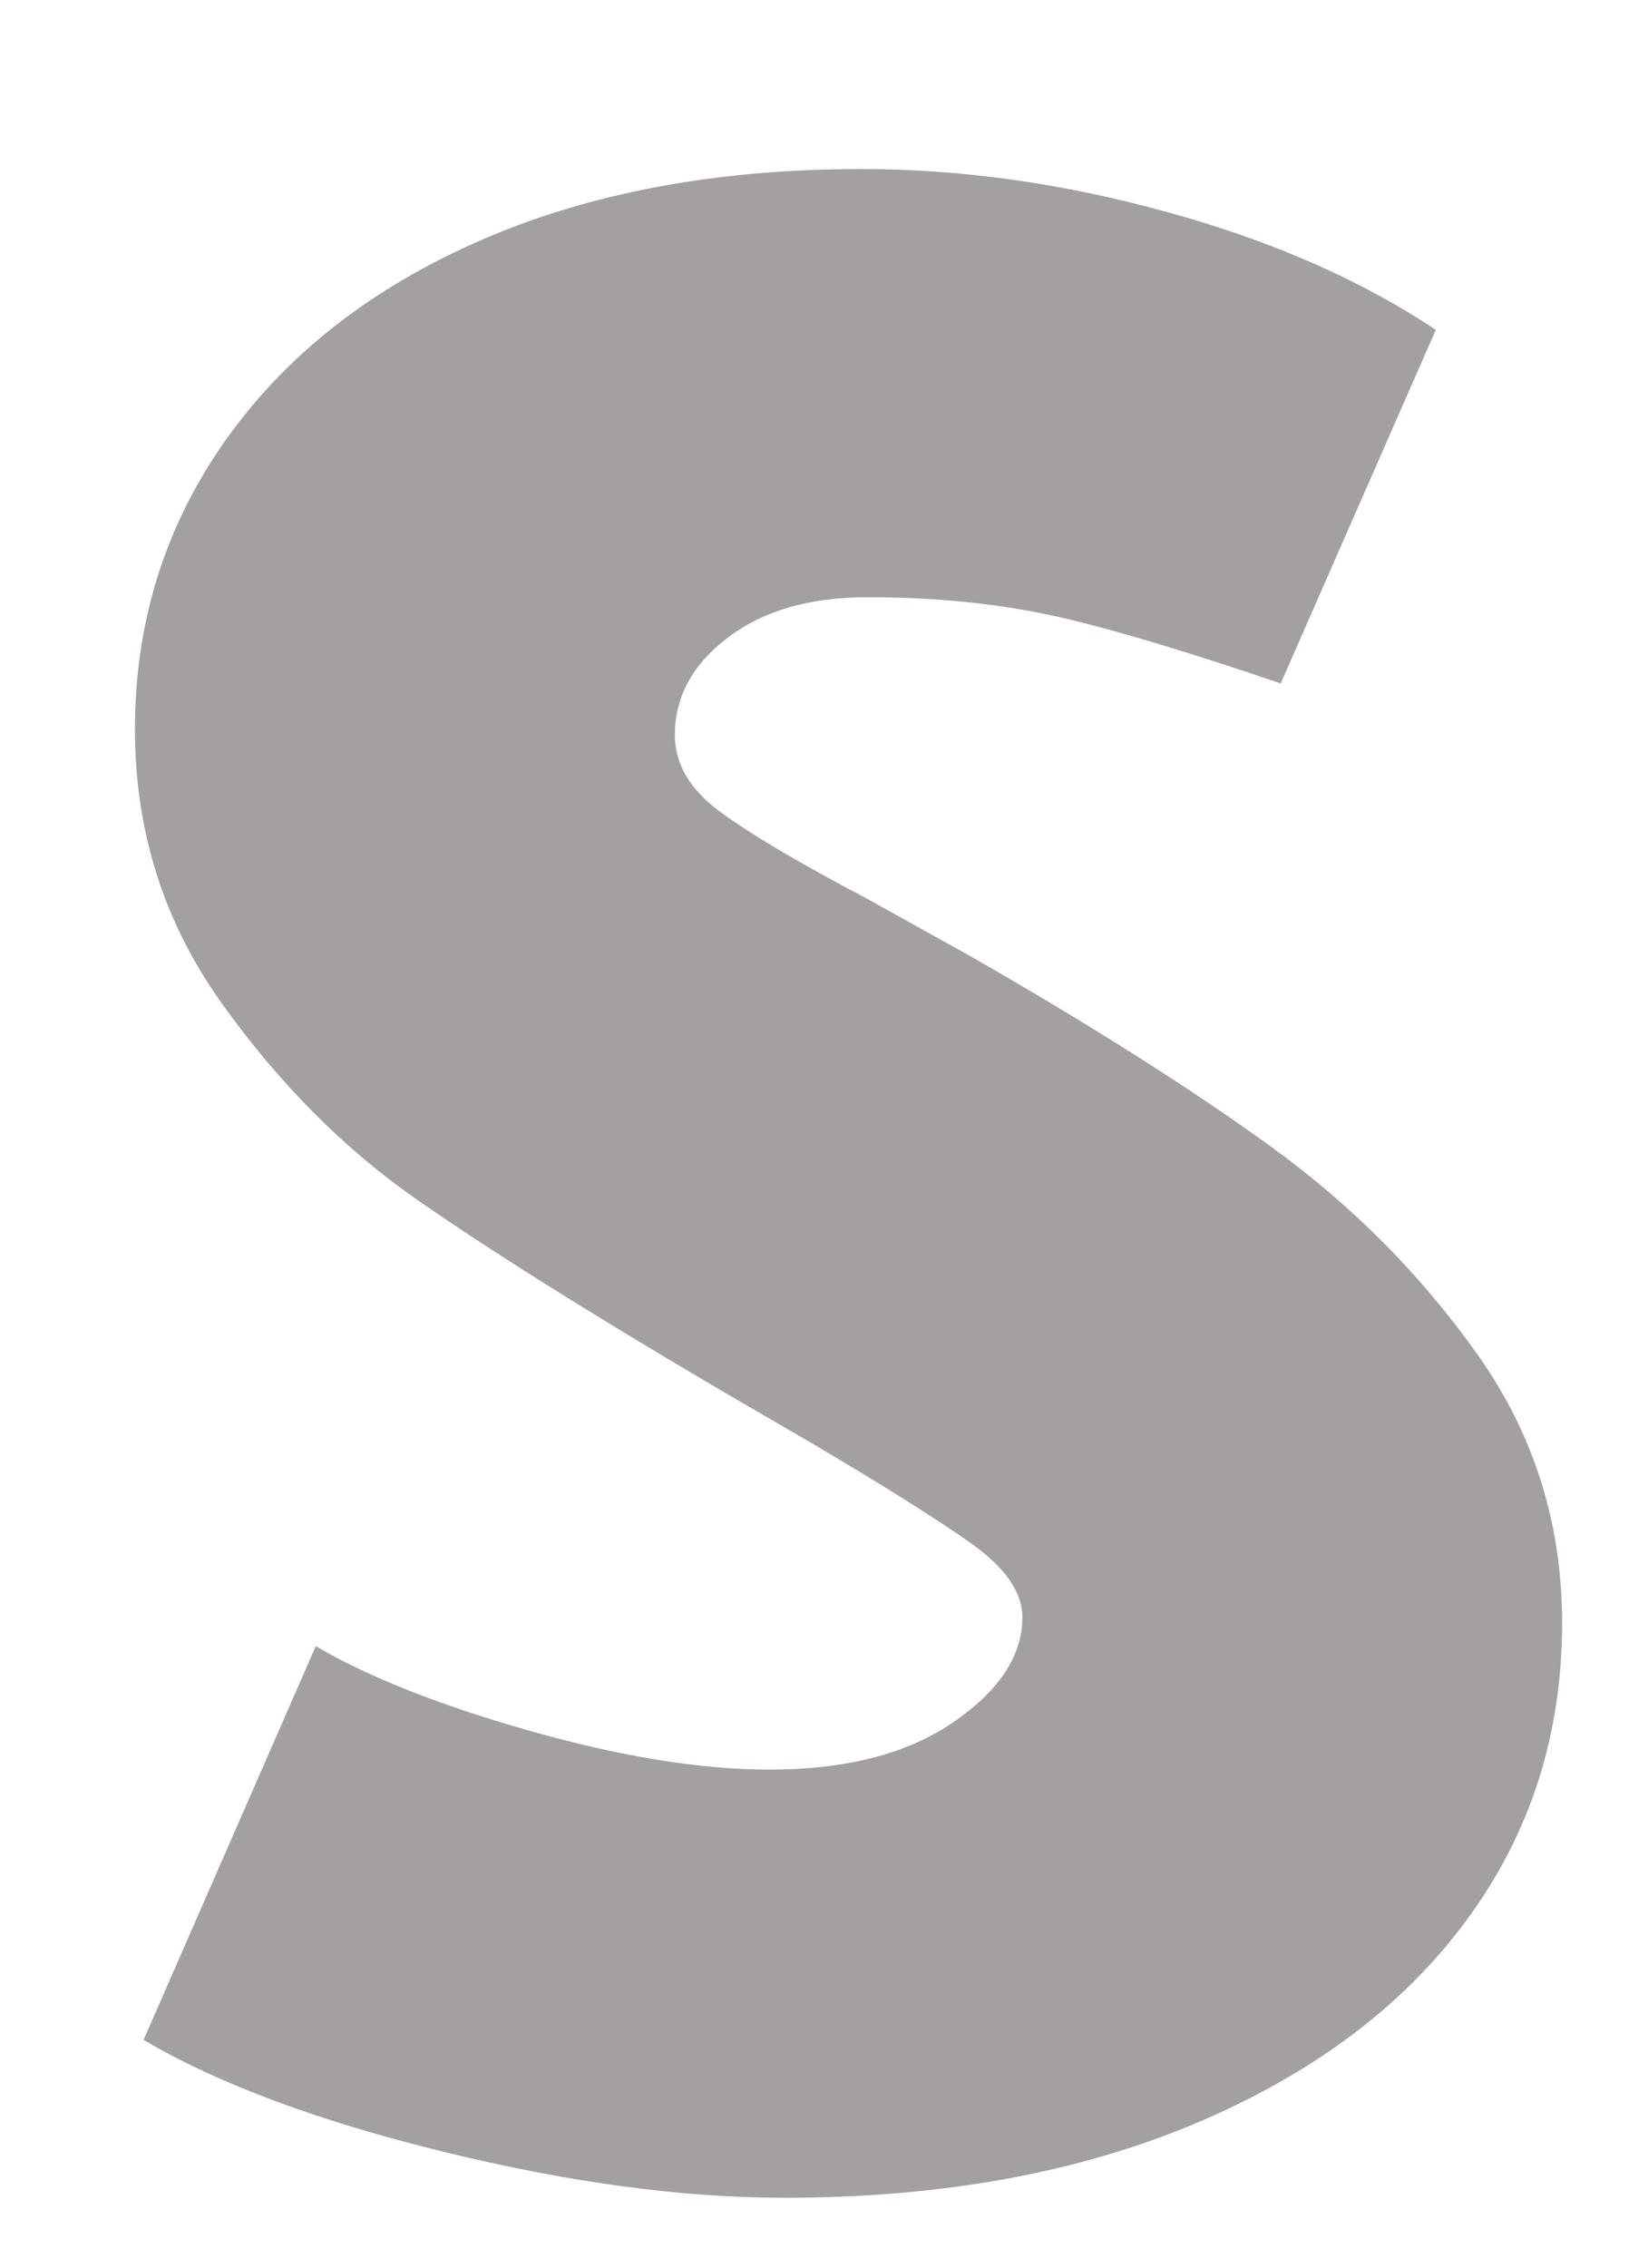<?xml version="1.0" encoding="UTF-8"?>
<svg width="8px" height="11px" viewBox="0 0 8 11" version="1.1" xmlns="http://www.w3.org/2000/svg" xmlns:xlink="http://www.w3.org/1999/xlink">
    <!-- Generator: Sketch 42 (36781) - http://www.bohemiancoding.com/sketch -->
    <title>S</title>
    <desc>Created with Sketch.</desc>
    <defs></defs>
    <g id="Page-1" stroke="none" stroke-width="1" fill="none" fill-rule="evenodd">
        <g id="13_dettaglio-esperienza-MTB" transform="translate(-379, -3722)" fill="#A49FA1">
            <g id="Group-7" transform="translate(209, 2910)">
                <g id="Group-25" transform="translate(4, 496)">
                    <g id="Group-5" transform="translate(91.617, 315)">
                        <path d="M76.537,11.438 C77.145,11.587 77.696,11.661 78.189,11.661 C78.951,11.661 79.617,11.54 80.189,11.299 C80.761,11.057 81.2,10.727 81.506,10.309 C81.813,9.891 81.966,9.412 81.966,8.873 C81.966,8.39 81.829,7.956 81.555,7.57 C81.281,7.184 80.949,6.85 80.558,6.566 C80.168,6.283 79.68,5.974 79.095,5.639 L78.593,5.36 C78.258,5.184 78.019,5.042 77.875,4.935 C77.731,4.828 77.659,4.705 77.659,4.566 C77.659,4.38 77.745,4.222 77.917,4.092 C78.089,3.962 78.314,3.897 78.593,3.897 C78.909,3.897 79.199,3.925 79.464,3.98 C79.729,4.036 80.108,4.148 80.6,4.315 L81.353,2.6 C80.991,2.359 80.556,2.168 80.05,2.029 C79.543,1.889 79.048,1.82 78.565,1.82 C77.859,1.82 77.241,1.936 76.711,2.168 C76.181,2.4 75.77,2.723 75.477,3.137 C75.185,3.55 75.038,4.017 75.038,4.538 C75.038,5.03 75.178,5.472 75.456,5.862 C75.735,6.253 76.051,6.571 76.404,6.817 C76.757,7.063 77.25,7.372 77.882,7.744 L78.314,7.995 C78.677,8.209 78.939,8.374 79.102,8.49 C79.264,8.606 79.346,8.725 79.346,8.845 C79.346,9.031 79.234,9.201 79.011,9.354 C78.788,9.507 78.491,9.584 78.119,9.584 C77.784,9.584 77.396,9.521 76.955,9.396 C76.514,9.271 76.167,9.133 75.916,8.985 L75.08,10.895 C75.442,11.108 75.928,11.289 76.537,11.438 Z" id="S"></path>
                    </g>
                </g>
            </g>
        </g>
    </g>
</svg>